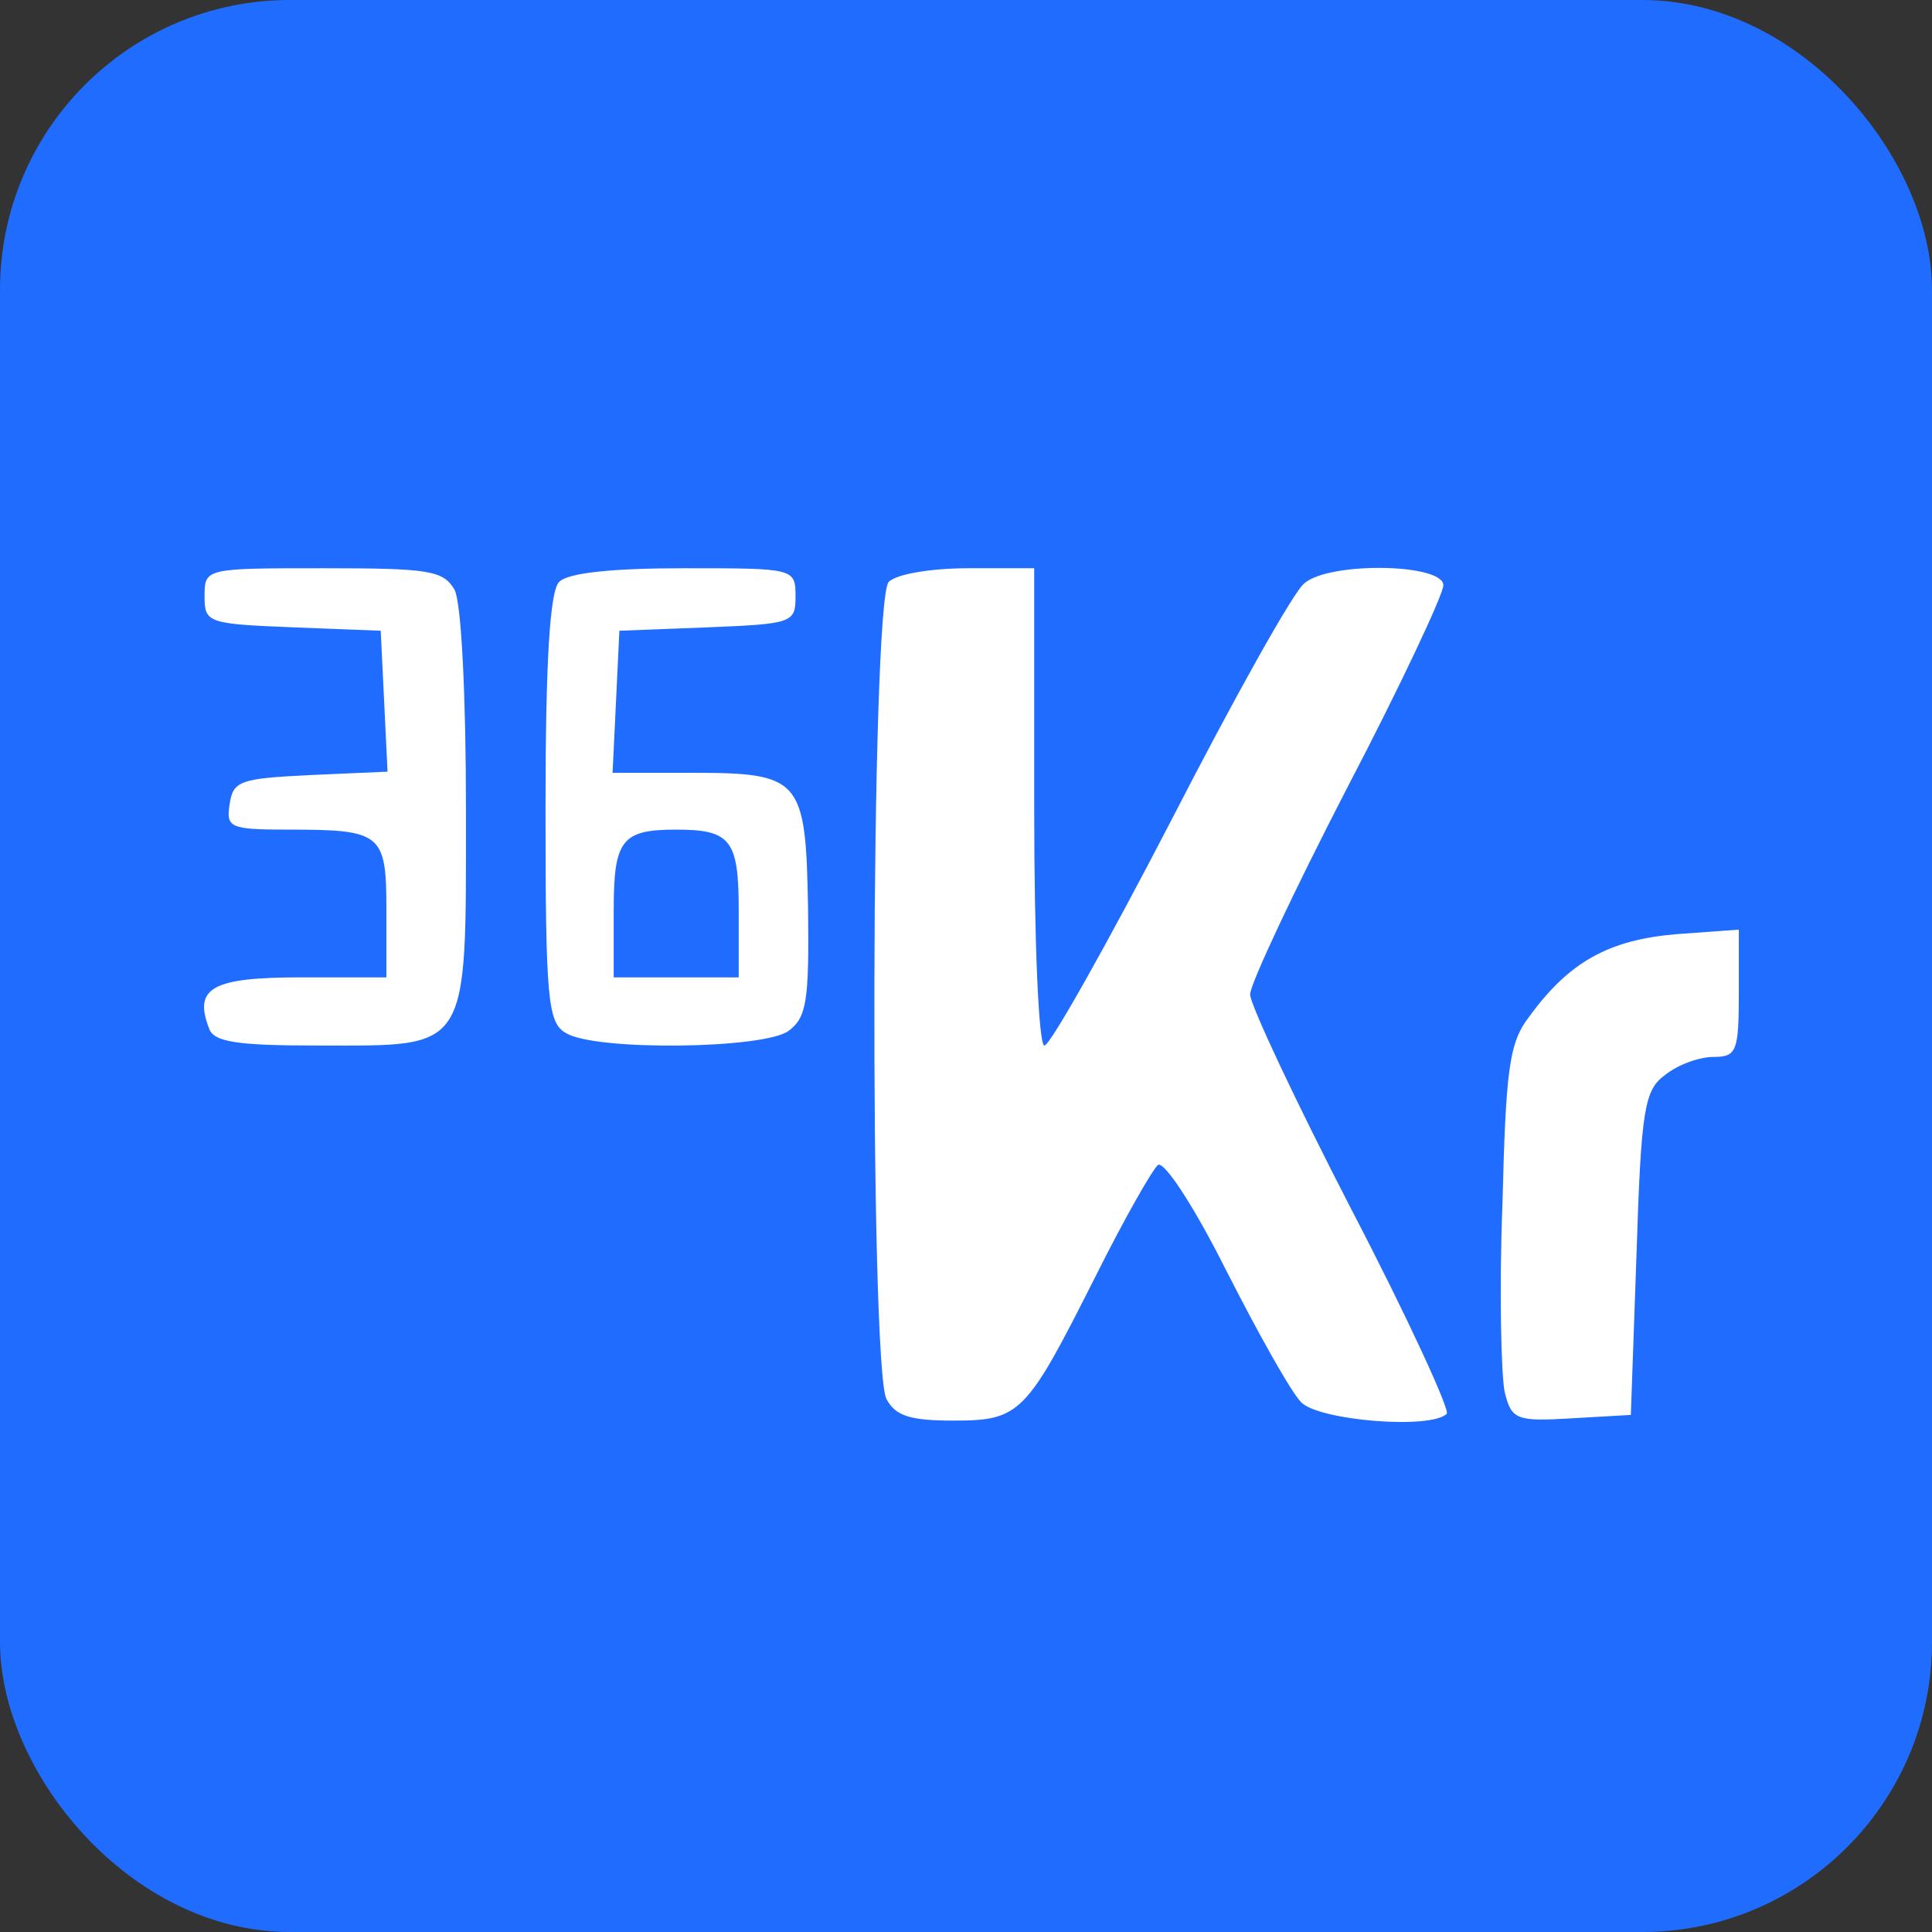 <svg width="120" height="120" viewBox="0 0 120 120" fill="none" xmlns="http://www.w3.org/2000/svg">
<rect x="0" y="0" width="120" height="120" fill="#333333" stroke="none"/>
<rect width="120" height="120" rx="18" fill="#206CFE"/>
<path d="M55.059 86.894C54.001 84.847 54.071 37.27 55.201 36.141C55.695 35.647 57.883 35.294 60.142 35.294H64.236V50.118C64.236 58.659 64.519 64.941 64.871 64.941C65.224 64.941 68.754 58.659 72.707 51.035C76.66 43.341 80.401 36.635 81.036 36.212C82.66 34.87 89.648 35.011 89.648 36.353C89.648 36.917 86.966 42.635 83.648 48.988C80.33 55.412 77.648 61.13 77.648 61.765C77.648 62.4 80.472 68.4 83.93 75.106C87.46 81.883 90.072 87.6 89.86 87.812C88.872 88.8 81.954 88.236 80.825 87.106C80.189 86.471 78.142 82.8 76.166 78.918C74.26 75.106 72.354 72.141 71.93 72.353C71.577 72.635 69.813 75.741 68.048 79.271C63.742 87.812 63.389 88.236 59.224 88.236C56.542 88.236 55.624 87.953 55.059 86.894ZM93.46 86.471C93.248 85.483 93.107 80.259 93.319 74.824C93.531 66.282 93.742 64.73 95.013 63.106C97.484 59.718 99.954 58.377 104.119 58.023L108.001 57.741V61.694C108.001 65.294 107.86 65.647 106.448 65.647C105.531 65.647 104.189 66.141 103.413 66.777C102.142 67.694 101.931 68.894 101.648 77.859L101.295 87.883L97.625 88.094C94.166 88.306 93.883 88.165 93.46 86.471ZM12.988 63.882C12 61.341 13.2 60.706 18.706 60.706H24V56.541C24 51.741 23.718 51.529 17.859 51.529C14.259 51.529 14.047 51.388 14.259 49.976C14.471 48.494 14.894 48.353 19.271 48.141L24.071 47.929L23.859 43.553L23.647 39.176L18.212 38.965C12.918 38.753 12.706 38.682 12.706 37.059C12.706 35.294 12.706 35.294 20.118 35.294C26.683 35.294 27.53 35.435 28.236 36.635C28.659 37.482 28.942 43.2 28.942 50.329C28.942 65.435 29.224 64.941 19.836 64.941C14.753 64.941 13.271 64.73 12.988 63.882ZM35.153 64.165C34.024 63.529 33.883 62.118 33.883 50.259C33.883 40.87 34.165 36.706 34.73 36.141C35.295 35.576 38.048 35.294 42.495 35.294C49.342 35.294 49.412 35.294 49.412 37.059C49.412 38.682 49.201 38.753 43.977 38.965L38.471 39.176L38.259 43.623L38.048 48H42.918C49.765 48 50.048 48.353 50.189 56.4C50.26 62.118 50.118 63.176 48.989 64.024C47.507 65.153 36.989 65.294 35.153 64.165ZM45.883 56.541C45.883 52.165 45.389 51.529 42.001 51.529C38.612 51.529 38.118 52.165 38.118 56.541V60.706H45.883V56.541Z" fill="white"/>
</svg>
